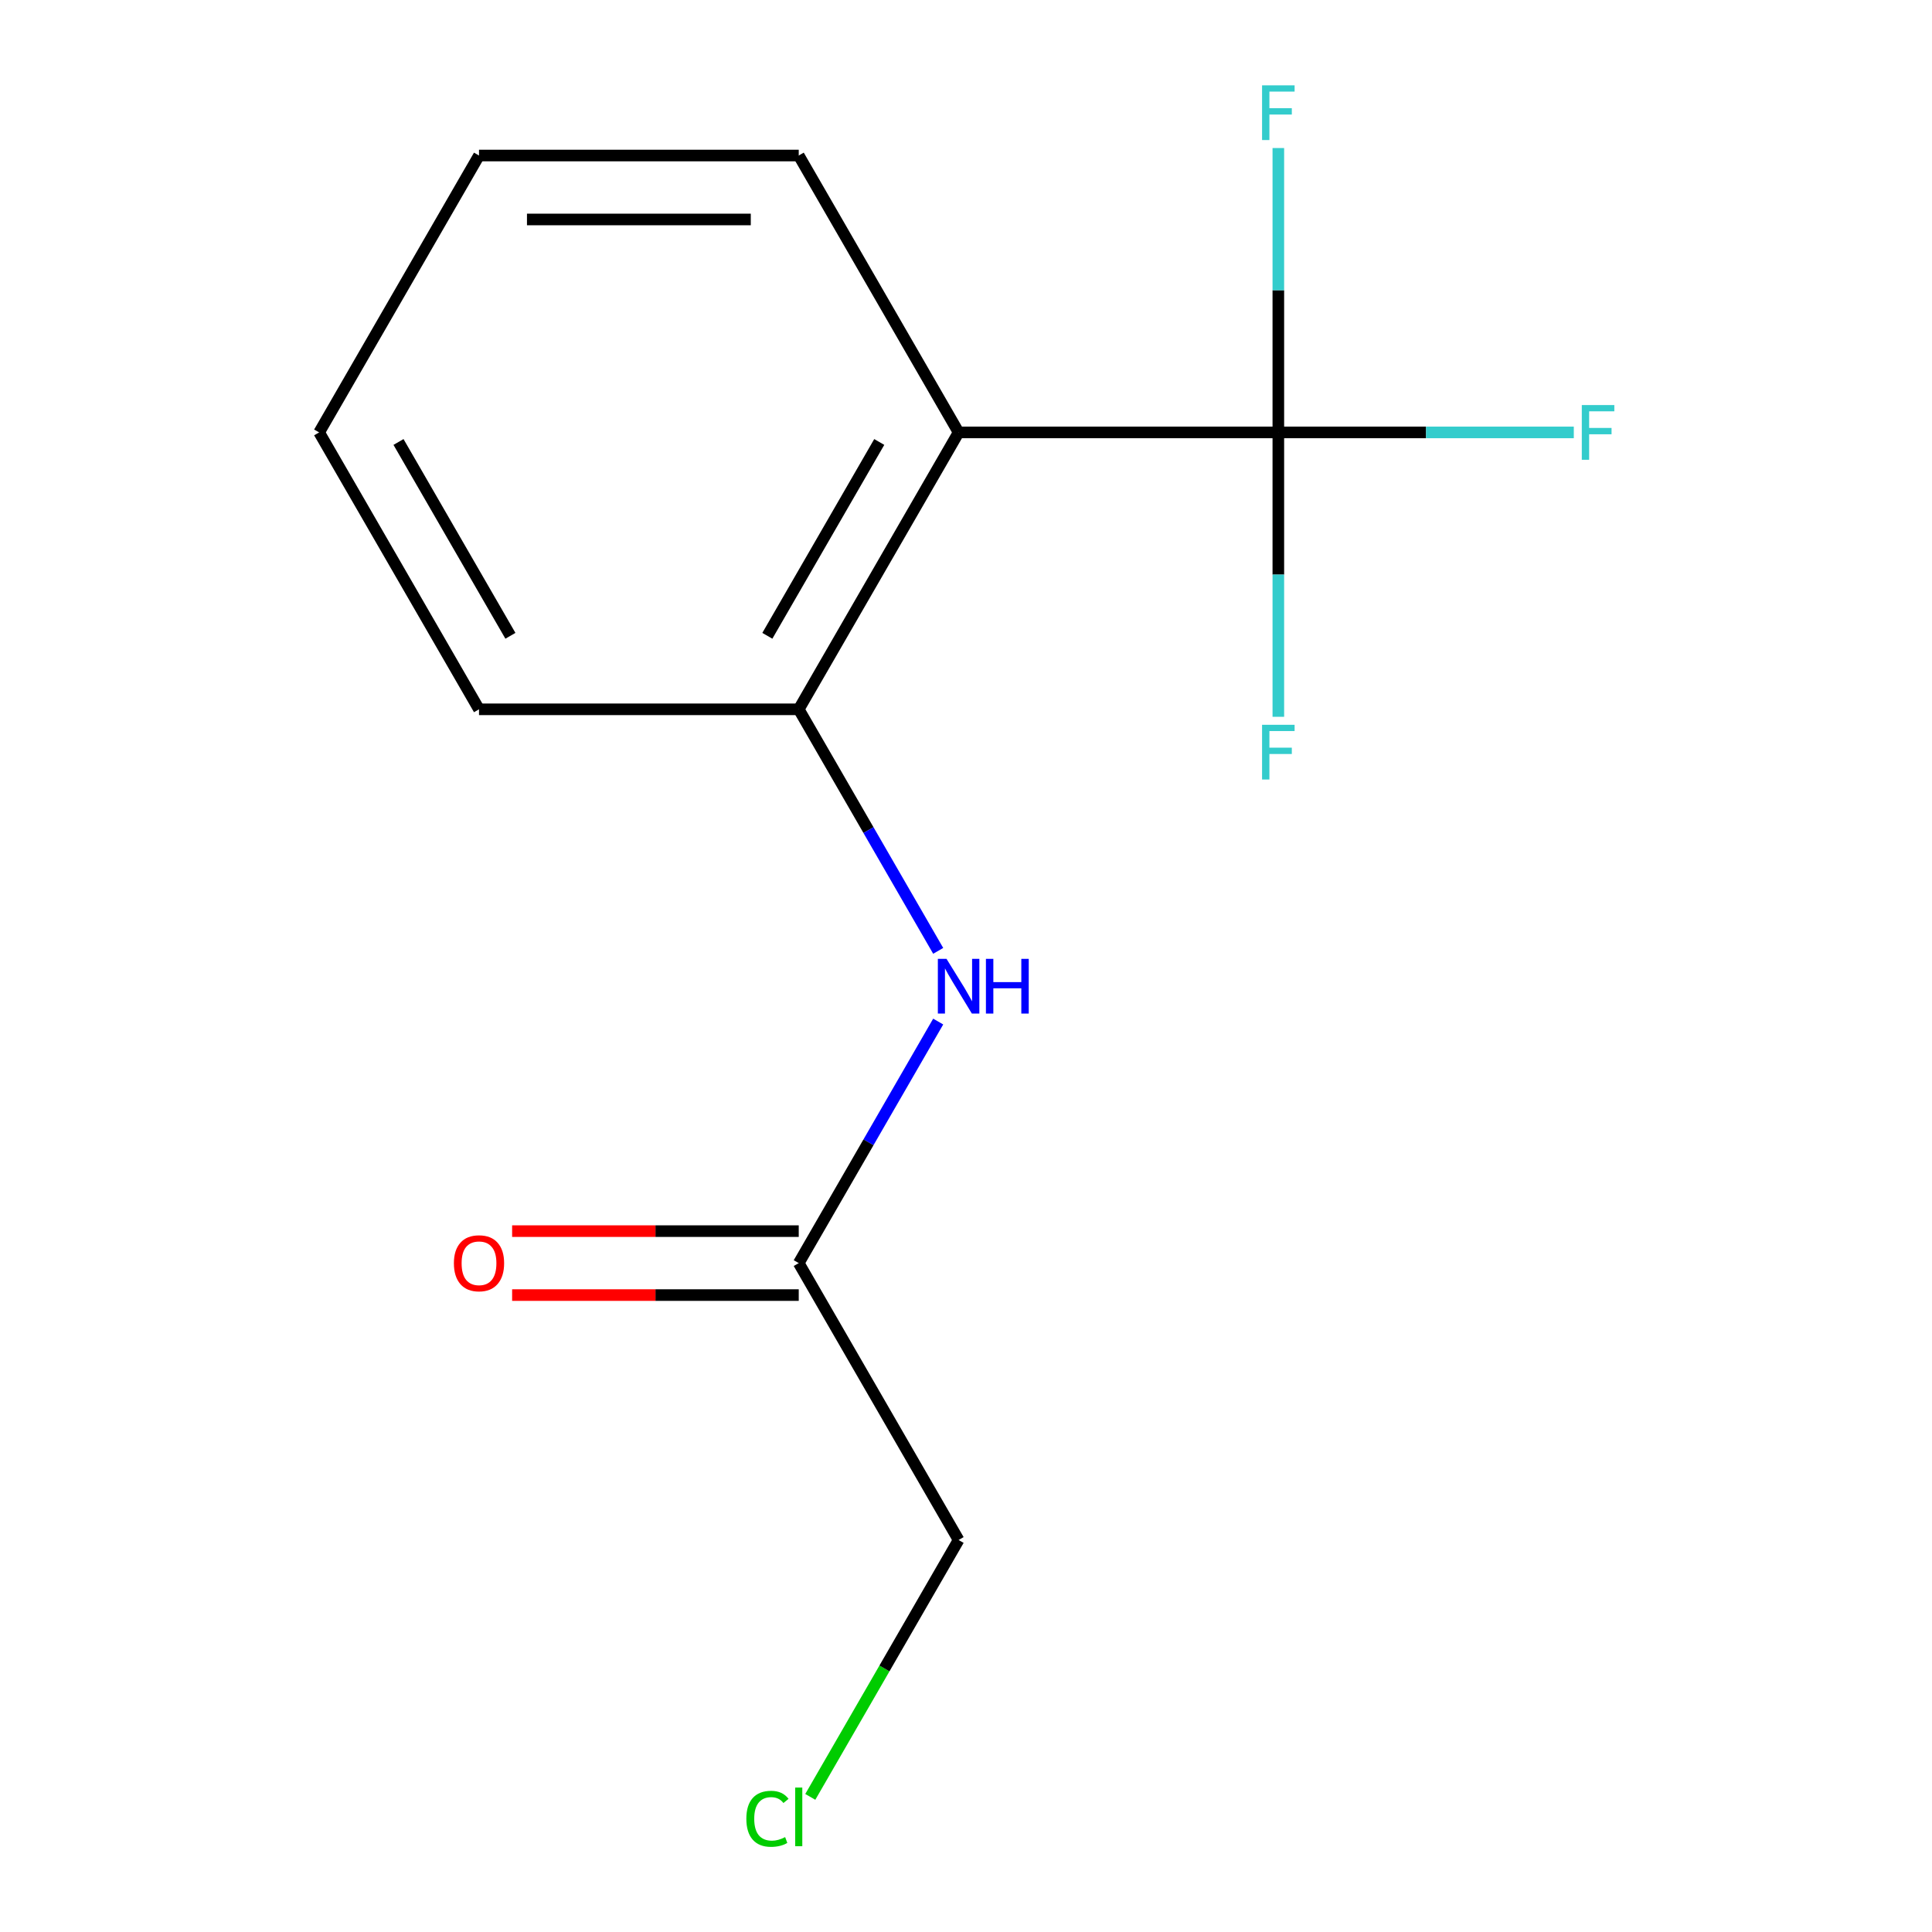 <?xml version='1.0' encoding='iso-8859-1'?>
<svg version='1.1' baseProfile='full'
              xmlns='http://www.w3.org/2000/svg'
                      xmlns:rdkit='http://www.rdkit.org/xml'
                      xmlns:xlink='http://www.w3.org/1999/xlink'
                  xml:space='preserve'
width='1000px' height='1000px' viewBox='0 0 1000 1000'>
<!-- END OF HEADER -->
<rect style='opacity:1.0;fill:#FFFFFF;stroke:none' width='1000' height='1000' x='0' y='0'> </rect>
<path class='bond-0' d='M 661.664,223.819 L 496.173,223.819' style='fill:none;fill-rule:evenodd;stroke:#000000;stroke-width:6px;stroke-linecap:butt;stroke-linejoin:miter;stroke-opacity:1' />
<path class='bond-1' d='M 661.664,223.819 L 738.132,223.819' style='fill:none;fill-rule:evenodd;stroke:#000000;stroke-width:6px;stroke-linecap:butt;stroke-linejoin:miter;stroke-opacity:1' />
<path class='bond-1' d='M 738.132,223.819 L 814.599,223.819' style='fill:none;fill-rule:evenodd;stroke:#33CCCC;stroke-width:6px;stroke-linecap:butt;stroke-linejoin:miter;stroke-opacity:1' />
<path class='bond-2' d='M 661.664,223.819 L 661.664,297.416' style='fill:none;fill-rule:evenodd;stroke:#000000;stroke-width:6px;stroke-linecap:butt;stroke-linejoin:miter;stroke-opacity:1' />
<path class='bond-2' d='M 661.664,297.416 L 661.664,371.013' style='fill:none;fill-rule:evenodd;stroke:#33CCCC;stroke-width:6px;stroke-linecap:butt;stroke-linejoin:miter;stroke-opacity:1' />
<path class='bond-3' d='M 661.664,223.819 L 661.664,150.221' style='fill:none;fill-rule:evenodd;stroke:#000000;stroke-width:6px;stroke-linecap:butt;stroke-linejoin:miter;stroke-opacity:1' />
<path class='bond-3' d='M 661.664,150.221 L 661.664,76.624' style='fill:none;fill-rule:evenodd;stroke:#33CCCC;stroke-width:6px;stroke-linecap:butt;stroke-linejoin:miter;stroke-opacity:1' />
<path class='bond-4' d='M 496.173,223.819 L 413.427,367.139' style='fill:none;fill-rule:evenodd;stroke:#000000;stroke-width:6px;stroke-linecap:butt;stroke-linejoin:miter;stroke-opacity:1' />
<path class='bond-4' d='M 455.097,228.767 L 397.175,329.091' style='fill:none;fill-rule:evenodd;stroke:#000000;stroke-width:6px;stroke-linecap:butt;stroke-linejoin:miter;stroke-opacity:1' />
<path class='bond-5' d='M 496.173,223.819 L 413.427,80.499' style='fill:none;fill-rule:evenodd;stroke:#000000;stroke-width:6px;stroke-linecap:butt;stroke-linejoin:miter;stroke-opacity:1' />
<path class='bond-6' d='M 413.427,367.139 L 449.518,429.65' style='fill:none;fill-rule:evenodd;stroke:#000000;stroke-width:6px;stroke-linecap:butt;stroke-linejoin:miter;stroke-opacity:1' />
<path class='bond-6' d='M 449.518,429.65 L 485.609,492.161' style='fill:none;fill-rule:evenodd;stroke:#0000FF;stroke-width:6px;stroke-linecap:butt;stroke-linejoin:miter;stroke-opacity:1' />
<path class='bond-7' d='M 413.427,367.139 L 247.935,367.139' style='fill:none;fill-rule:evenodd;stroke:#000000;stroke-width:6px;stroke-linecap:butt;stroke-linejoin:miter;stroke-opacity:1' />
<path class='bond-8' d='M 485.609,528.756 L 449.518,591.267' style='fill:none;fill-rule:evenodd;stroke:#0000FF;stroke-width:6px;stroke-linecap:butt;stroke-linejoin:miter;stroke-opacity:1' />
<path class='bond-8' d='M 449.518,591.267 L 413.427,653.779' style='fill:none;fill-rule:evenodd;stroke:#000000;stroke-width:6px;stroke-linecap:butt;stroke-linejoin:miter;stroke-opacity:1' />
<path class='bond-9' d='M 413.427,637.229 L 339.25,637.229' style='fill:none;fill-rule:evenodd;stroke:#000000;stroke-width:6px;stroke-linecap:butt;stroke-linejoin:miter;stroke-opacity:1' />
<path class='bond-9' d='M 339.25,637.229 L 265.073,637.229' style='fill:none;fill-rule:evenodd;stroke:#FF0000;stroke-width:6px;stroke-linecap:butt;stroke-linejoin:miter;stroke-opacity:1' />
<path class='bond-9' d='M 413.427,670.328 L 339.25,670.328' style='fill:none;fill-rule:evenodd;stroke:#000000;stroke-width:6px;stroke-linecap:butt;stroke-linejoin:miter;stroke-opacity:1' />
<path class='bond-9' d='M 339.25,670.328 L 265.073,670.328' style='fill:none;fill-rule:evenodd;stroke:#FF0000;stroke-width:6px;stroke-linecap:butt;stroke-linejoin:miter;stroke-opacity:1' />
<path class='bond-10' d='M 413.427,653.779 L 496.173,797.099' style='fill:none;fill-rule:evenodd;stroke:#000000;stroke-width:6px;stroke-linecap:butt;stroke-linejoin:miter;stroke-opacity:1' />
<path class='bond-11' d='M 413.427,80.499 L 247.935,80.499' style='fill:none;fill-rule:evenodd;stroke:#000000;stroke-width:6px;stroke-linecap:butt;stroke-linejoin:miter;stroke-opacity:1' />
<path class='bond-11' d='M 388.603,113.597 L 272.759,113.597' style='fill:none;fill-rule:evenodd;stroke:#000000;stroke-width:6px;stroke-linecap:butt;stroke-linejoin:miter;stroke-opacity:1' />
<path class='bond-12' d='M 419.404,930.066 L 457.789,863.582' style='fill:none;fill-rule:evenodd;stroke:#00CC00;stroke-width:6px;stroke-linecap:butt;stroke-linejoin:miter;stroke-opacity:1' />
<path class='bond-12' d='M 457.789,863.582 L 496.173,797.099' style='fill:none;fill-rule:evenodd;stroke:#000000;stroke-width:6px;stroke-linecap:butt;stroke-linejoin:miter;stroke-opacity:1' />
<path class='bond-13' d='M 247.935,367.139 L 165.189,223.819' style='fill:none;fill-rule:evenodd;stroke:#000000;stroke-width:6px;stroke-linecap:butt;stroke-linejoin:miter;stroke-opacity:1' />
<path class='bond-13' d='M 264.187,329.091 L 206.265,228.767' style='fill:none;fill-rule:evenodd;stroke:#000000;stroke-width:6px;stroke-linecap:butt;stroke-linejoin:miter;stroke-opacity:1' />
<path class='bond-14' d='M 247.935,80.499 L 165.189,223.819' style='fill:none;fill-rule:evenodd;stroke:#000000;stroke-width:6px;stroke-linecap:butt;stroke-linejoin:miter;stroke-opacity:1' />
<path  class='atom-3' d='M 489.913 496.299
L 499.193 511.299
Q 500.113 512.779, 501.593 515.459
Q 503.073 518.139, 503.153 518.299
L 503.153 496.299
L 506.913 496.299
L 506.913 524.619
L 503.033 524.619
L 493.073 508.219
Q 491.913 506.299, 490.673 504.099
Q 489.473 501.899, 489.113 501.219
L 489.113 524.619
L 485.433 524.619
L 485.433 496.299
L 489.913 496.299
' fill='#0000FF'/>
<path  class='atom-3' d='M 510.313 496.299
L 514.153 496.299
L 514.153 508.339
L 528.633 508.339
L 528.633 496.299
L 532.473 496.299
L 532.473 524.619
L 528.633 524.619
L 528.633 511.539
L 514.153 511.539
L 514.153 524.619
L 510.313 524.619
L 510.313 496.299
' fill='#0000FF'/>
<path  class='atom-5' d='M 234.935 653.859
Q 234.935 647.059, 238.295 643.259
Q 241.655 639.459, 247.935 639.459
Q 254.215 639.459, 257.575 643.259
Q 260.935 647.059, 260.935 653.859
Q 260.935 660.739, 257.535 664.659
Q 254.135 668.539, 247.935 668.539
Q 241.695 668.539, 238.295 664.659
Q 234.935 660.779, 234.935 653.859
M 247.935 665.339
Q 252.255 665.339, 254.575 662.459
Q 256.935 659.539, 256.935 653.859
Q 256.935 648.299, 254.575 645.499
Q 252.255 642.659, 247.935 642.659
Q 243.615 642.659, 241.255 645.459
Q 238.935 648.259, 238.935 653.859
Q 238.935 659.579, 241.255 662.459
Q 243.615 665.339, 247.935 665.339
' fill='#FF0000'/>
<path  class='atom-6' d='M 818.736 209.659
L 835.576 209.659
L 835.576 212.899
L 822.536 212.899
L 822.536 221.499
L 834.136 221.499
L 834.136 224.779
L 822.536 224.779
L 822.536 237.979
L 818.736 237.979
L 818.736 209.659
' fill='#33CCCC'/>
<path  class='atom-7' d='M 653.244 375.15
L 670.084 375.15
L 670.084 378.39
L 657.044 378.39
L 657.044 386.99
L 668.644 386.99
L 668.644 390.27
L 657.044 390.27
L 657.044 403.47
L 653.244 403.47
L 653.244 375.15
' fill='#33CCCC'/>
<path  class='atom-8' d='M 653.244 44.167
L 670.084 44.167
L 670.084 47.407
L 657.044 47.407
L 657.044 56.007
L 668.644 56.007
L 668.644 59.287
L 657.044 59.287
L 657.044 72.487
L 653.244 72.487
L 653.244 44.167
' fill='#33CCCC'/>
<path  class='atom-10' d='M 386.307 941.399
Q 386.307 934.359, 389.587 930.679
Q 392.907 926.959, 399.187 926.959
Q 405.027 926.959, 408.147 931.079
L 405.507 933.239
Q 403.227 930.239, 399.187 930.239
Q 394.907 930.239, 392.627 933.119
Q 390.387 935.959, 390.387 941.399
Q 390.387 946.999, 392.707 949.879
Q 395.067 952.759, 399.627 952.759
Q 402.747 952.759, 406.387 950.879
L 407.507 953.879
Q 406.027 954.839, 403.787 955.399
Q 401.547 955.959, 399.067 955.959
Q 392.907 955.959, 389.587 952.199
Q 386.307 948.439, 386.307 941.399
' fill='#00CC00'/>
<path  class='atom-10' d='M 411.587 925.239
L 415.267 925.239
L 415.267 955.599
L 411.587 955.599
L 411.587 925.239
' fill='#00CC00'/>
</svg>
